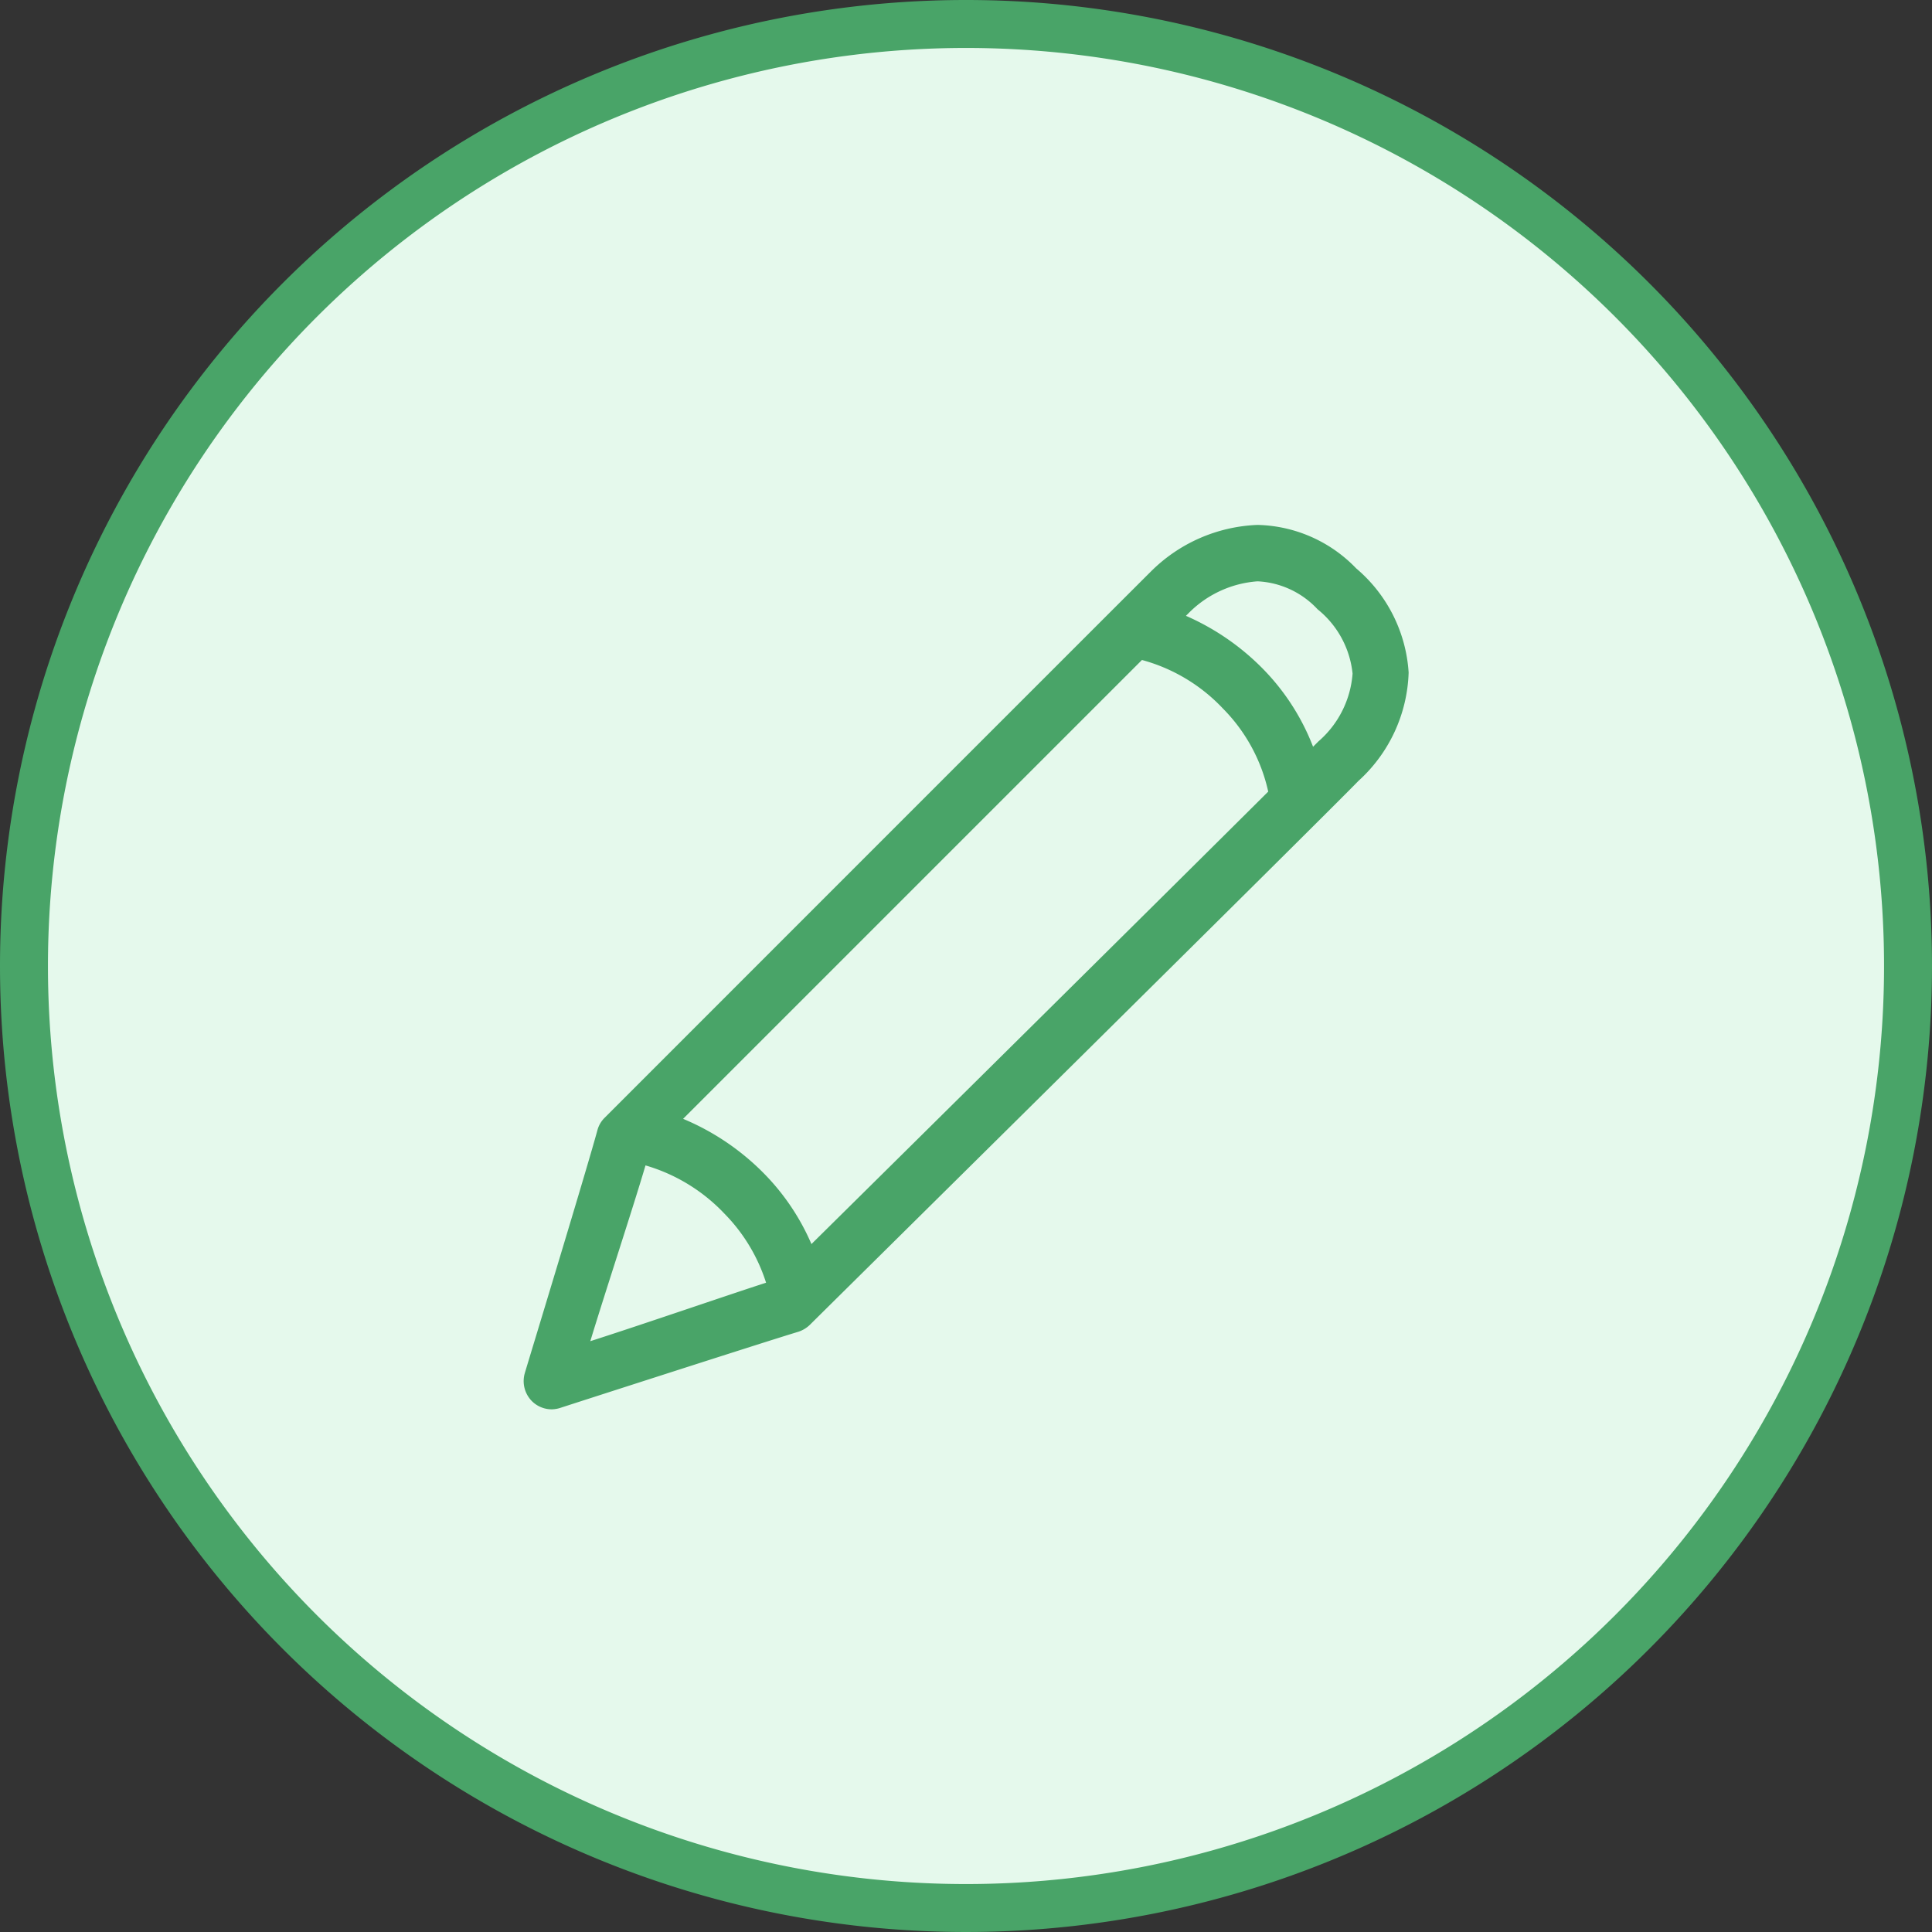 <?xml version="1.0" encoding="utf-8"?><svg id="img-study.svg" xmlns="http://www.w3.org/2000/svg" width="112" height="112" viewBox="0 0 112 112"><rect x="0" y="0" width="112" height="112" fill="#333333" stroke="none"/><defs><style>.cls-1{fill:#e5f9ec}.cls-2{fill:#49a468;fill-rule:evenodd}</style></defs><circle id="circle" class="cls-1" cx="56" cy="56" r="55"/><path class="cls-2" d="M1158 1488a56 56 0 1 1-56 56 56 56 0 0 1 56-56zm0 2.78a53.22 53.22 0 1 1-53.22 53.22 53.223 53.223 0 0 1 53.22-53.22zm22.75 42.49c-1.9 1.97-30.59 30.33-31.81 31.54a1.728 1.728 0 0 1-.68.4c-1.93.58-13.67 4.37-13.79 4.41a1.674 1.674 0 0 1-.49.08 1.629 1.629 0 0 1-1.14-.47 1.652 1.652 0 0 1-.41-1.65c.03-.12 3.5-11.49 4.2-14.05a1.578 1.578 0 0 1 .42-.73s30.76-30.77 31.66-31.66a9.239 9.239 0 0 1 6.19-2.71 8.171 8.171 0 0 1 5.72 2.52 8.621 8.621 0 0 1 3.04 6.04 8.839 8.839 0 0 1-2.91 6.28zm-44.53 32.48c3.09-.99 7.96-2.67 10.19-3.39a10.047 10.047 0 0 0-2.42-4.01 10.233 10.233 0 0 0-4.57-2.79c-.73 2.48-2.28 7.17-3.2 10.19zm10.07-9.72a13.326 13.326 0 0 1 2.75 4.09c5.71-5.64 20.19-19.97 26.48-26.23a9.843 9.843 0 0 0-2.62-4.81 10.051 10.051 0 0 0-4.7-2.82l-26.6 26.6a14.3 14.3 0 0 1 4.69 3.17zm32.09-32.71a5.075 5.075 0 0 0-3.48-1.62 6.245 6.245 0 0 0-3.92 1.77l-.23.23a14.264 14.264 0 0 1 4.45 3.06 13.247 13.247 0 0 1 2.92 4.53l.31-.31a5.758 5.758 0 0 0 1.98-3.93 5.5 5.5 0 0 0-2.03-3.73z" transform="translate(-1102 -1488)"/></svg>